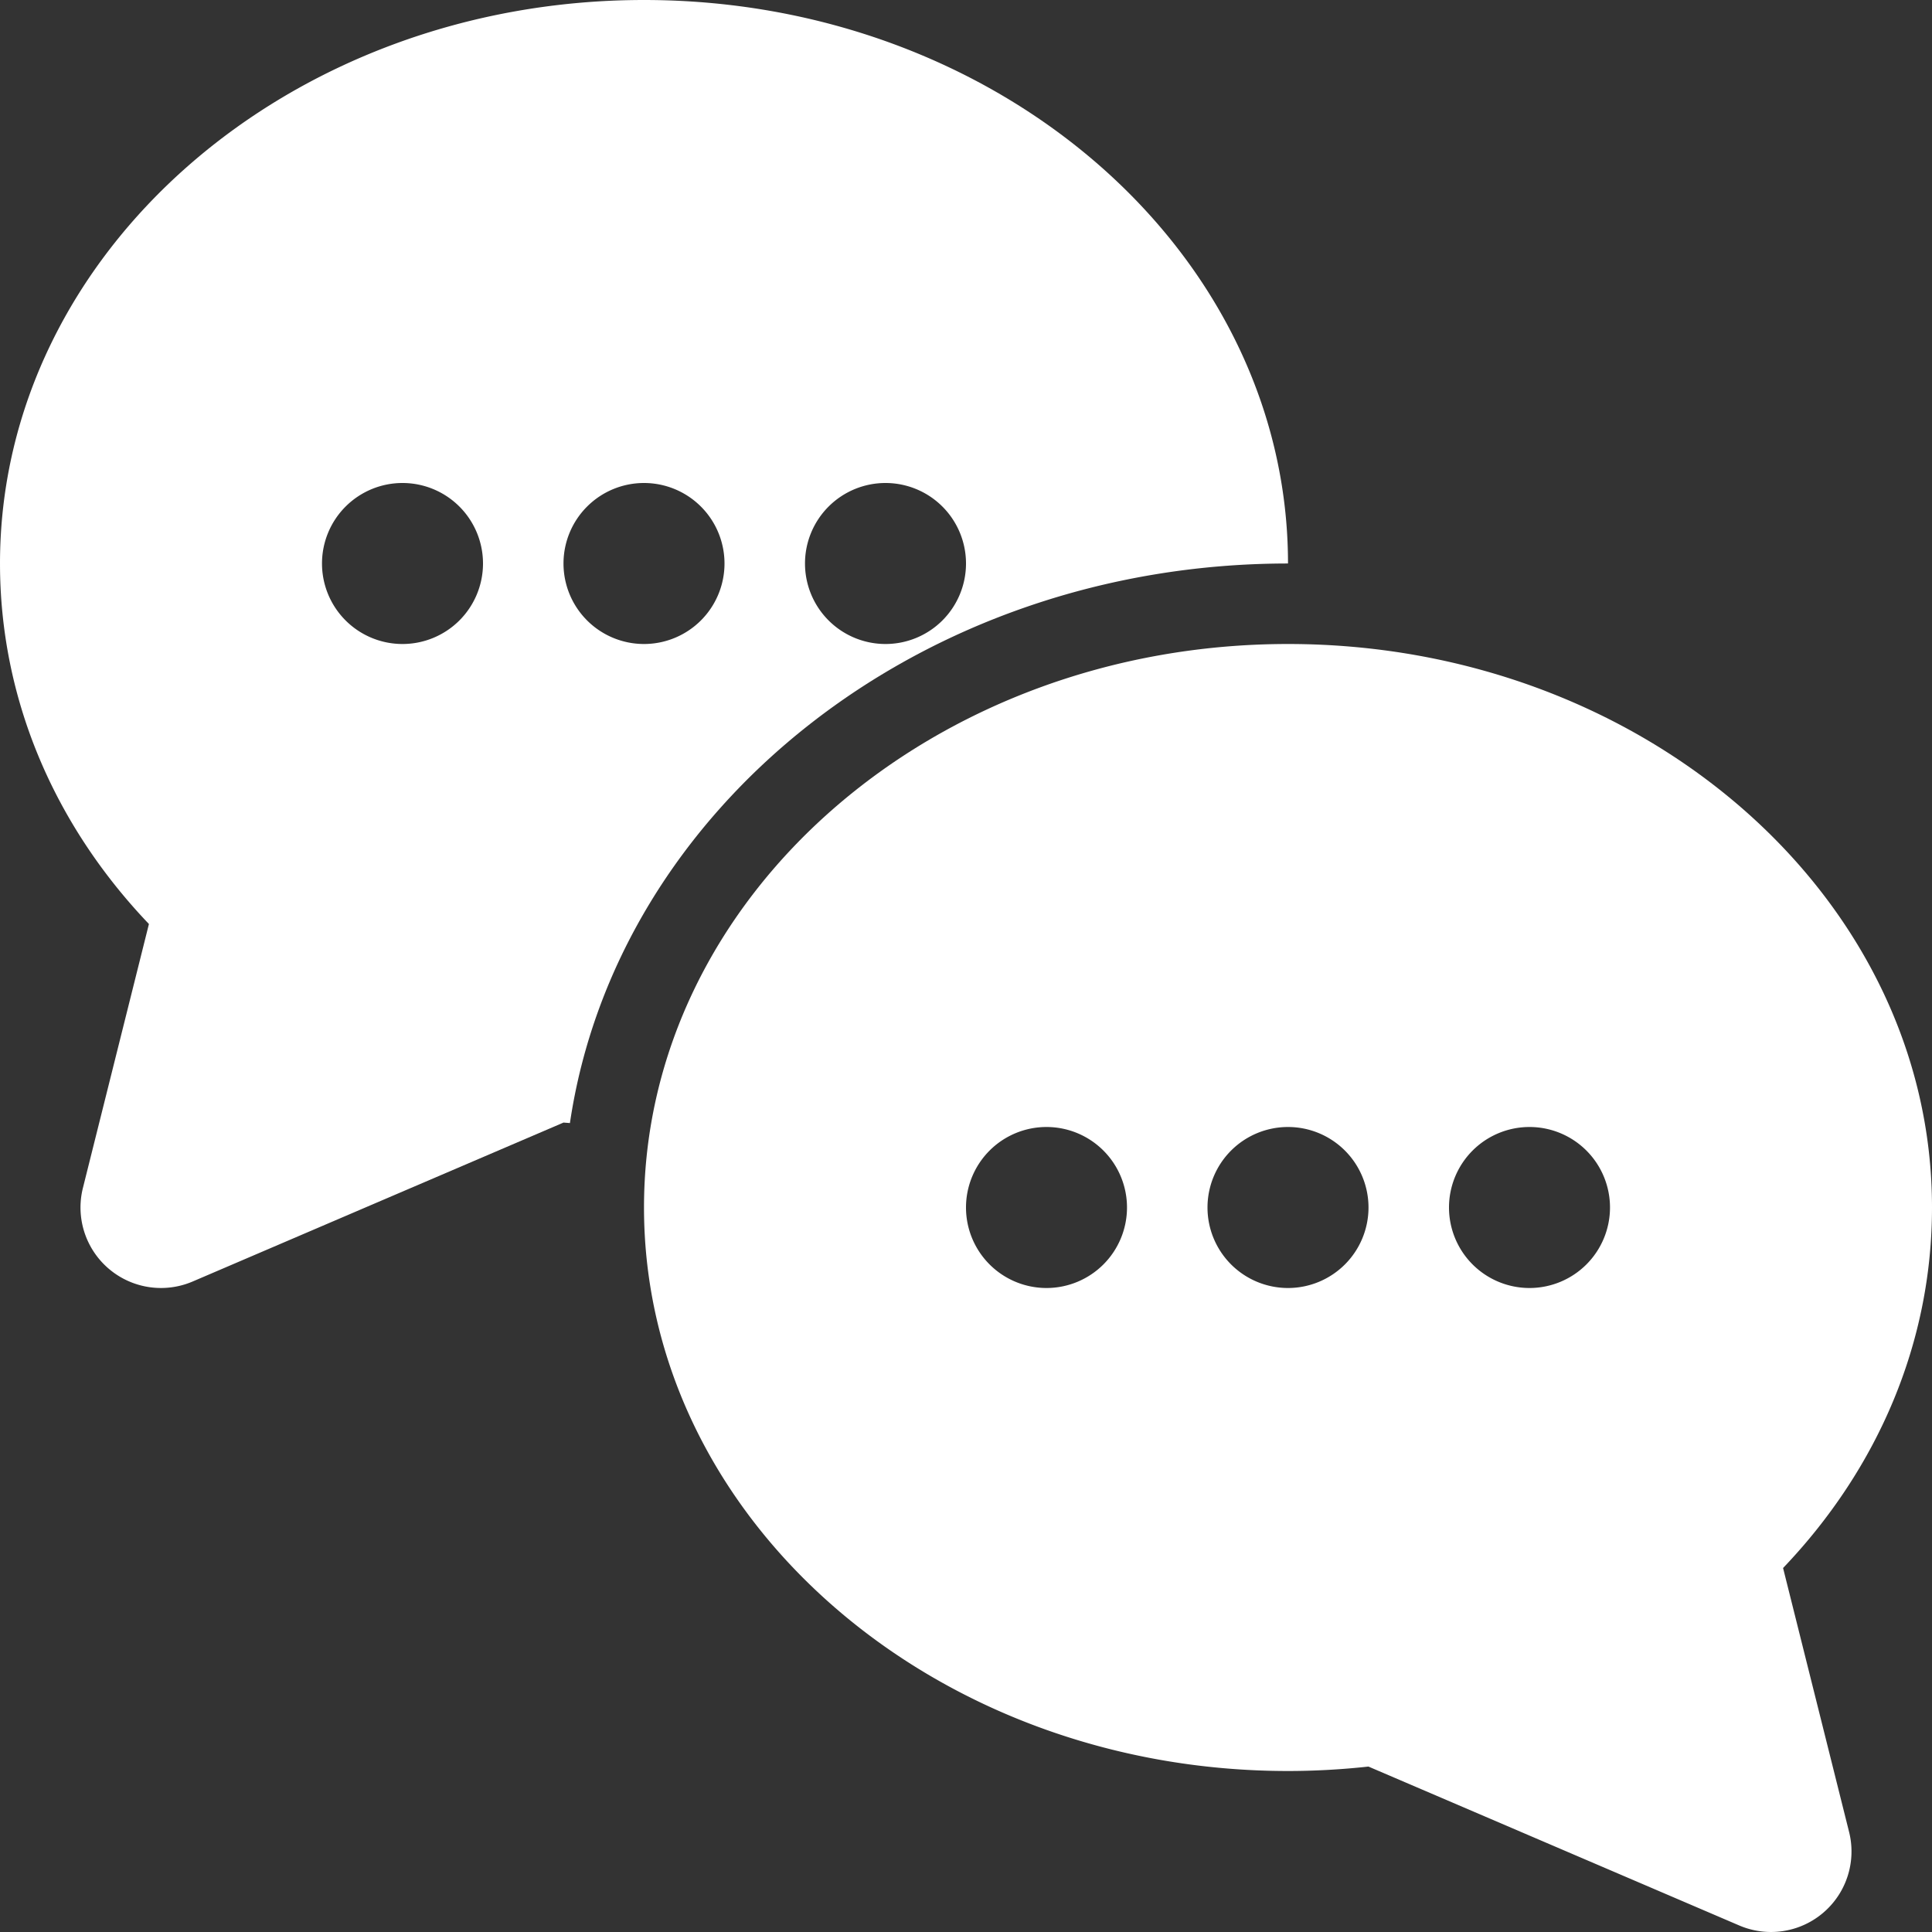 <?xml version="1.0"?>
<svg xmlns="http://www.w3.org/2000/svg" xmlns:xlink="http://www.w3.org/1999/xlink" xmlns:svgjs="http://svgjs.com/svgjs" version="1.1" width="512" height="512" x="0" y="0" viewBox="0 0 192 192" style="enable-background:new 0 0 512 512" xml:space="preserve" class=""><rect x="0" y="0" width="192" height="192" fill="#333333" stroke="none"/><g><g xmlns="http://www.w3.org/2000/svg" id="_01-communication" data-name="01-communication"><g id="Glyph"><path d="m128 56c0-30.878-28.71-56-64-56s-64 25.122-64 56c0 13.23 5.219 25.786 14.8 35.827l-6.561 26.233a8 8 0 0 0 10.912 9.293l36.854-15.795c.211.023.422.031.633.052 4.64-31.336 34.862-55.61 71.362-55.61zm-40-8a8 8 0 1 1 -8 8 8 8 0 0 1 8-8zm-48 16a8 8 0 1 1 8-8 8 8 0 0 1 -8 8zm24 0a8 8 0 1 1 8-8 8 8 0 0 1 -8 8z" fill="#ffffff" data-original="#000000" style="" class=""/><path d="m177.2 155.828c9.581-10.042 14.8-22.598 14.8-35.828 0-30.878-28.71-56-64-56s-64 25.122-64 56 28.71 56 64 56a73.5 73.5 0 0 0 7.994-.441l36.855 15.794a8 8 0 0 0 10.912-9.293zm-73.2-27.828a8 8 0 1 1 8-8 8 8 0 0 1 -8 8zm24 0a8 8 0 1 1 8-8 8 8 0 0 1 -8 8zm24 0a8 8 0 1 1 8-8 8 8 0 0 1 -8 8z" fill="#ffffff" data-original="#000000" style="" class=""/></g></g></g></svg>
